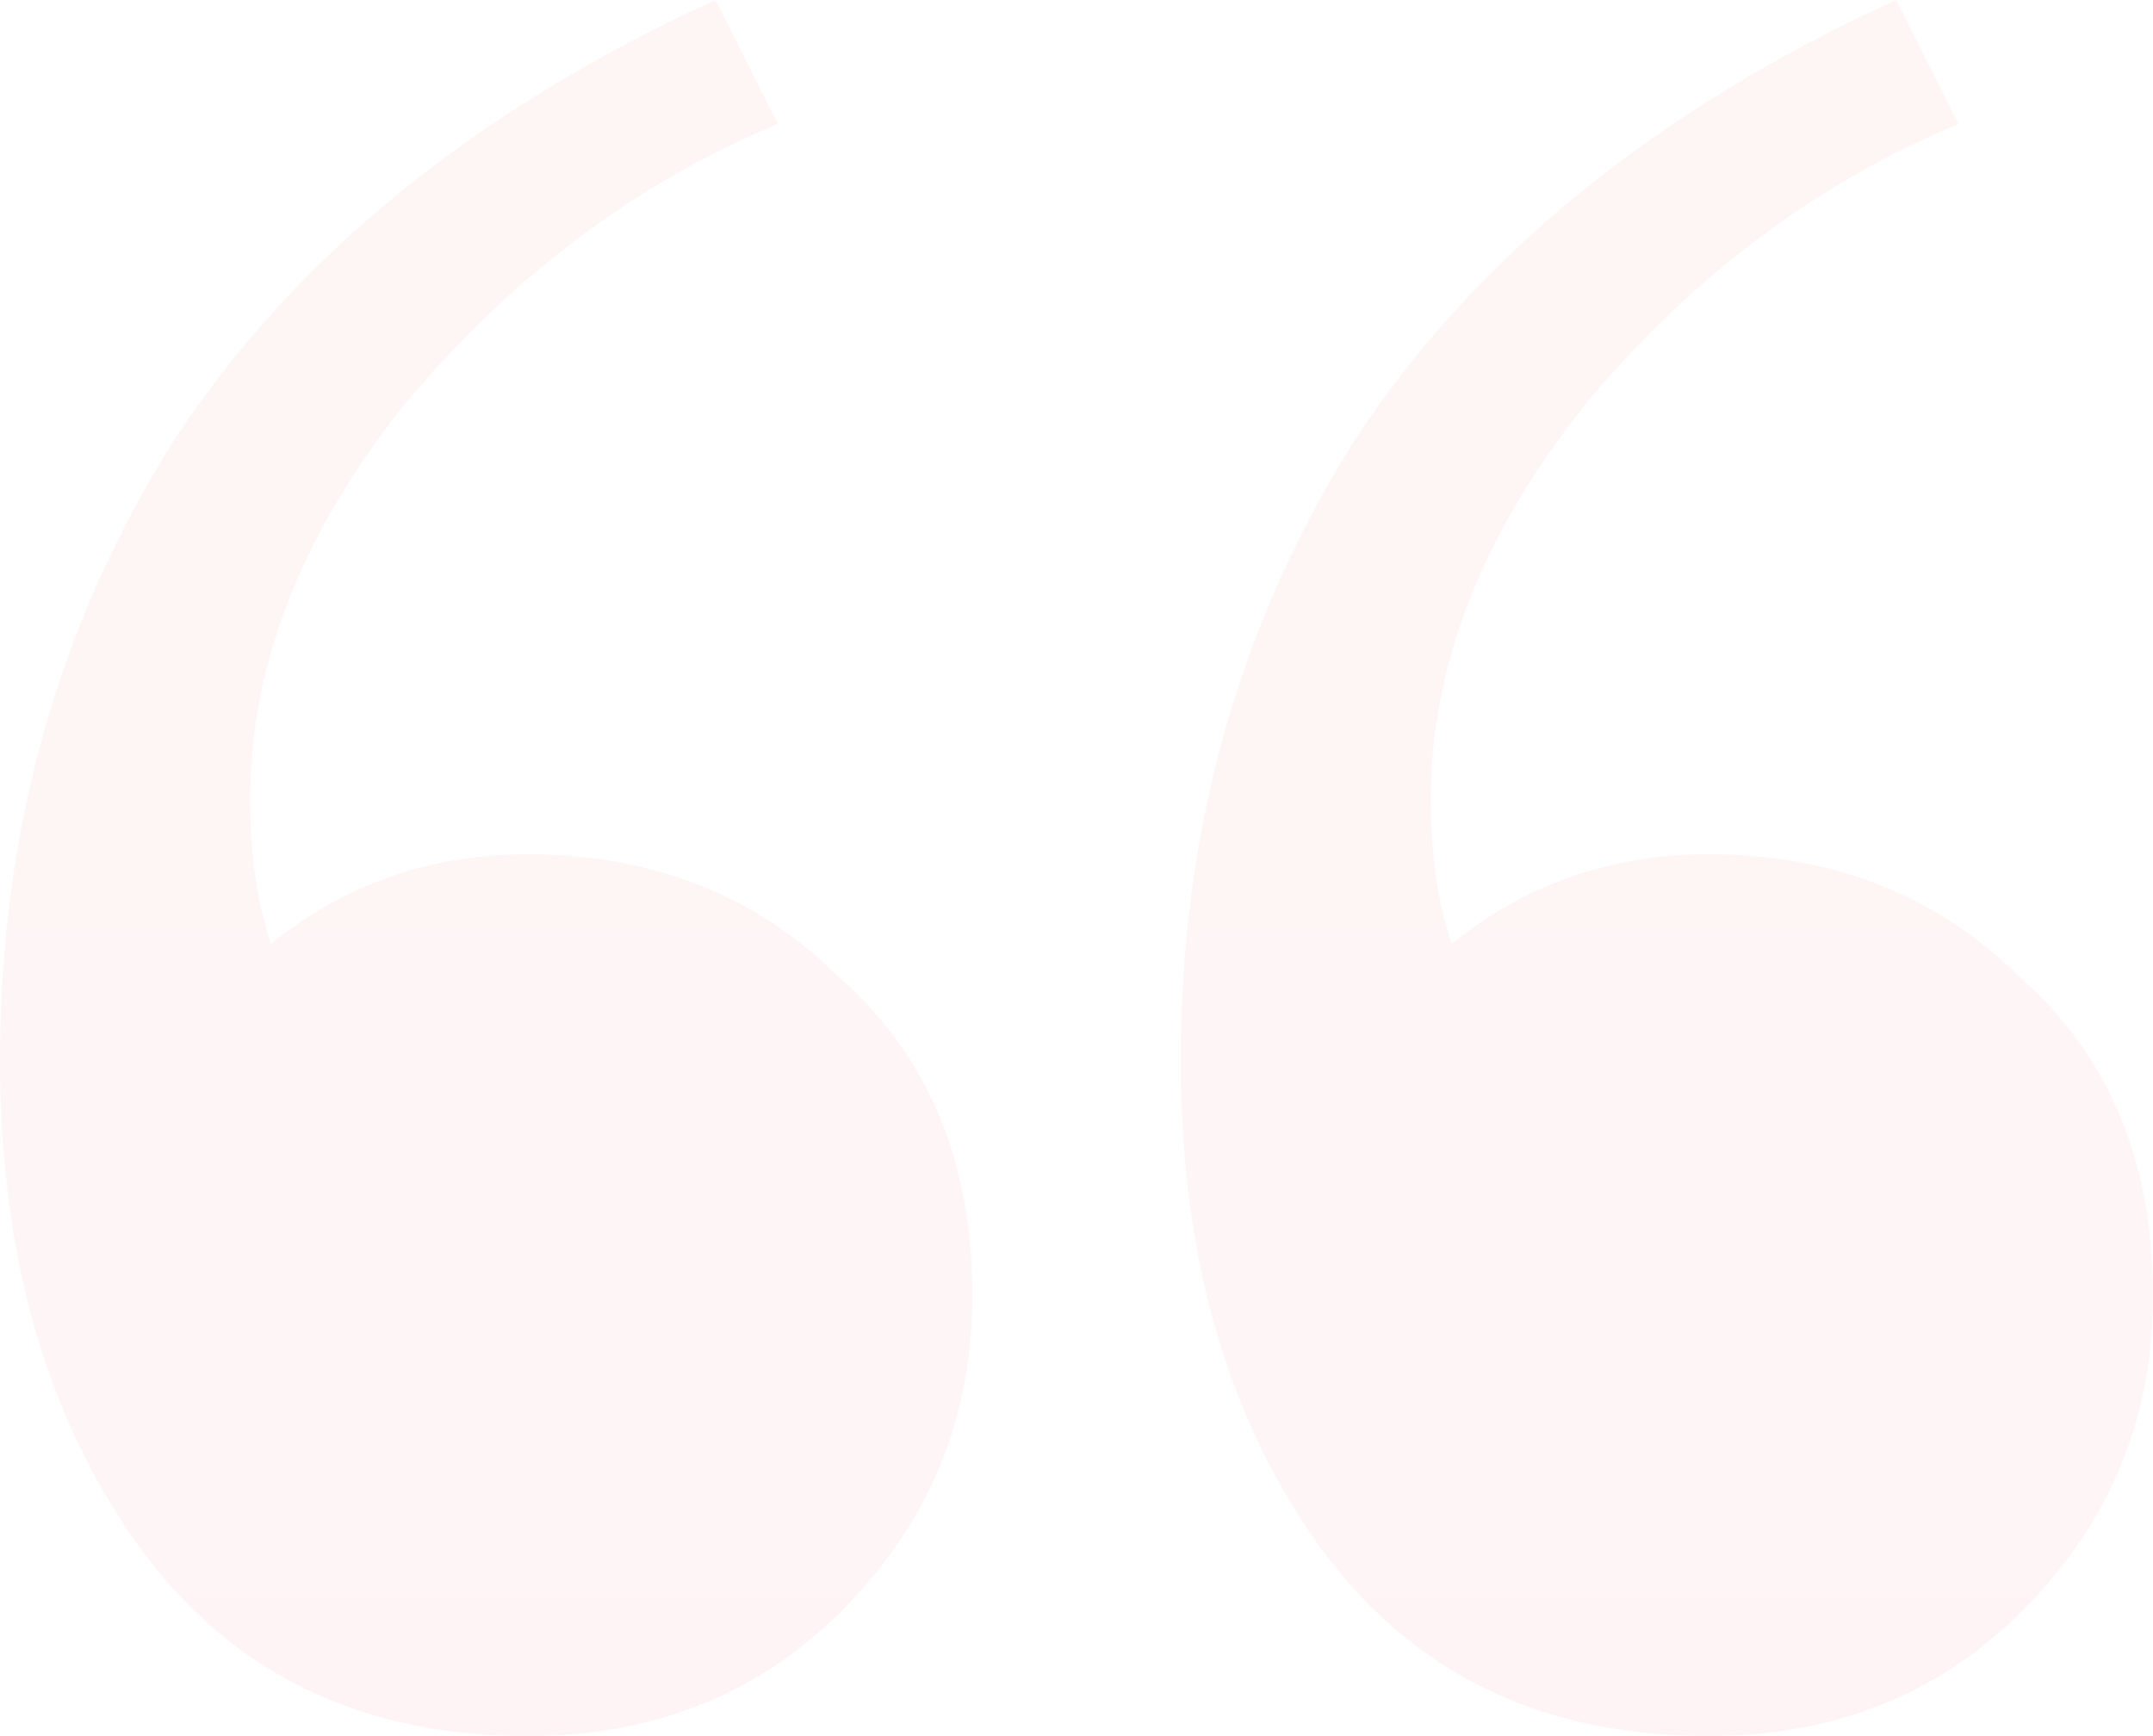 <svg xmlns="http://www.w3.org/2000/svg" width="62" height="50" viewBox="0 0 62 50" fill="none"><path opacity="0.05" d="M49.2 50C44 50 40.067 47.884 37.4 43.651C35.133 40.079 34 35.714 34 30.556C34 23.942 35.667 17.989 39 12.698C42.467 7.407 47.667 3.175 54.6 0L56.4 3.571C52.267 5.291 48.667 8.003 45.6 11.706C42.667 15.41 41.2 19.18 41.2 23.016C41.2 24.603 41.4 25.992 41.8 27.183C43.933 25.463 46.4 24.603 49.2 24.603C52.8 24.603 55.8 25.794 58.2 28.175C60.733 30.423 62 33.466 62 37.302C62 40.873 60.733 43.915 58.2 46.429C55.8 48.809 52.8 50 49.2 50ZM15.2 50C10 50 6.067 47.884 3.4 43.651C1.133 40.079 0 35.714 0 30.556C0 23.942 1.667 17.989 5 12.698C8.467 7.407 13.667 3.175 20.6 0L22.4 3.571C18.267 5.291 14.667 8.003 11.6 11.706C8.667 15.41 7.2 19.18 7.2 23.016C7.2 24.603 7.4 25.992 7.8 27.183C9.933 25.463 12.4 24.603 15.2 24.603C18.8 24.603 21.8 25.794 24.2 28.175C26.733 30.423 28 33.466 28 37.302C28 40.873 26.733 43.915 24.2 46.429C21.8 48.809 18.8 50 15.2 50Z" fill="url(#paint0_linear)"></path><defs><linearGradient id="paint0_linear" x1="31" y1="0" x2="31" y2="50" gradientUnits="userSpaceOnUse"><stop stop-color="#F14937"></stop><stop offset="1" stop-color="#F43053"></stop></linearGradient></defs></svg>